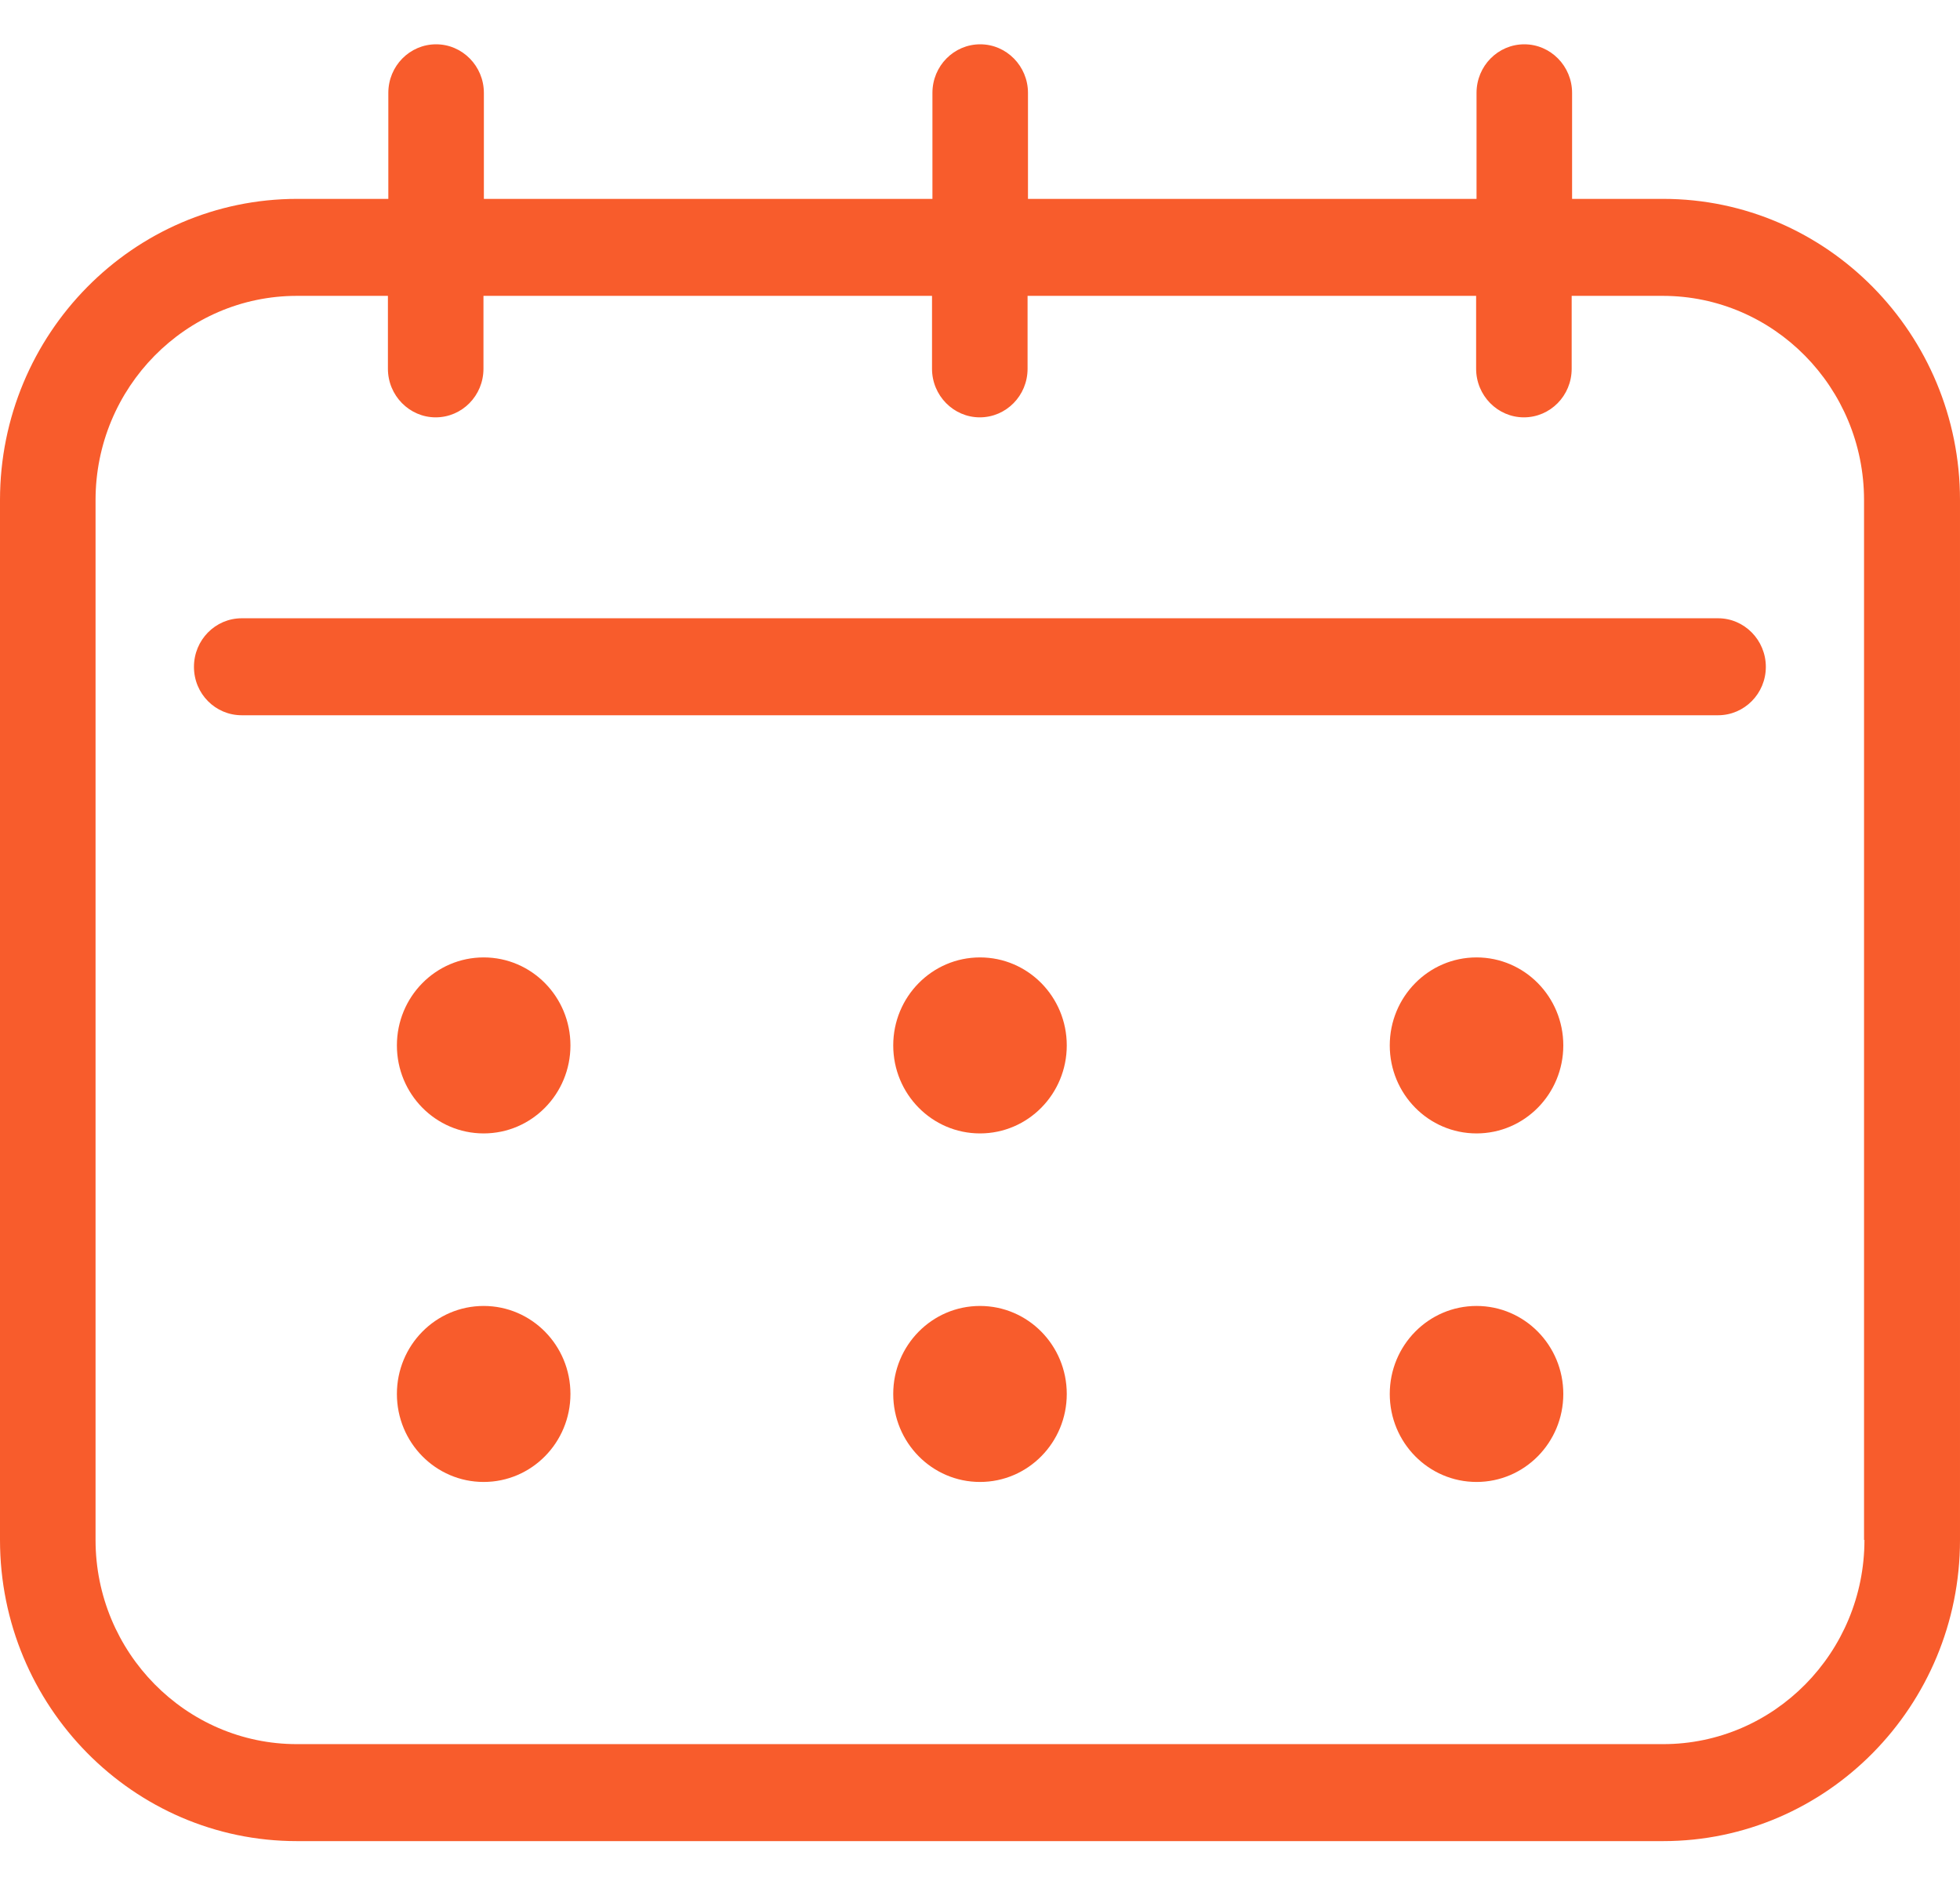 <?xml version="1.0" encoding="UTF-8"?>
<svg id="Capa_1" data-name="Capa 1" xmlns="http://www.w3.org/2000/svg" xmlns:xlink="http://www.w3.org/1999/xlink" viewBox="0 0 96 93">
  <defs>
    <style>
      .cls-1 {
        fill: none;
      }

      .cls-2 {
        fill: #f85c2c;
      }

      .cls-3 {
        clip-path: url(#clippath);
      }
    </style>
    <clipPath id="clippath">
      <rect class="cls-1" y="2.17" width="96" height="88"/>
    </clipPath>
  </defs>
  <g class="cls-3">
    <g>
      <path class="cls-2" d="M81.46,9.74h-4.46v-5.19c0-1.31-1.05-2.38-2.34-2.38s-2.34,1.06-2.34,2.38v5.19h-21.97v-5.19c0-1.31-1.05-2.38-2.34-2.38s-2.34,1.06-2.34,2.38v5.19h-21.97v-5.19c0-1.31-1.05-2.38-2.34-2.38s-2.34,1.06-2.34,2.38v5.19h-4.46C6.52,9.74,0,16.36,0,24.49v50.93c0,8.13,6.52,14.75,14.54,14.75h66.92c8.02,0,14.54-6.62,14.54-14.75V24.49c0-8.13-6.52-14.75-14.54-14.75h0ZM91.32,75.42c0,5.51-4.42,10-9.86,10H14.54c-5.43,0-9.86-4.49-9.86-10V24.49c0-5.51,4.42-10,9.86-10h4.46v3.57c0,1.31,1.05,2.38,2.34,2.38s2.34-1.06,2.34-2.38v-3.57h21.97v3.57c0,1.31,1.05,2.38,2.34,2.38s2.34-1.06,2.34-2.38v-3.57h21.97v3.57c0,1.31,1.05,2.38,2.34,2.38s2.34-1.06,2.34-2.38v-3.57h4.46c5.44,0,9.86,4.49,9.86,10v50.93h0Z"/>
      <path class="cls-2" d="M84.16,30.28H11.84c-1.29,0-2.34,1.06-2.34,2.38s1.05,2.37,2.34,2.37h72.31c1.29,0,2.34-1.06,2.34-2.37s-1.05-2.38-2.34-2.38Z"/>
      <path class="cls-2" d="M23.69,46.89c-2.35,0-4.25,1.93-4.25,4.31s1.9,4.31,4.25,4.31,4.25-1.93,4.25-4.31-1.9-4.31-4.25-4.31Z"/>
      <path class="cls-2" d="M48,46.89h0c-2.35,0-4.25,1.93-4.25,4.31h0c0,2.38,1.9,4.31,4.25,4.31h0c2.35,0,4.25-1.93,4.25-4.31h0c0-2.38-1.9-4.31-4.25-4.31Z"/>
      <path class="cls-2" d="M72.32,46.89c-2.35,0-4.25,1.93-4.25,4.31s1.9,4.31,4.25,4.31,4.25-1.93,4.25-4.31-1.9-4.31-4.25-4.31Z"/>
      <path class="cls-2" d="M23.69,63.96c-2.35,0-4.25,1.93-4.25,4.31s1.9,4.31,4.25,4.31,4.25-1.93,4.25-4.31-1.9-4.31-4.25-4.31Z"/>
      <path class="cls-2" d="M48,63.96h0c-2.35,0-4.25,1.93-4.25,4.31h0c0,2.38,1.9,4.31,4.25,4.31h0c2.35,0,4.25-1.93,4.25-4.31h0c0-2.38-1.9-4.31-4.25-4.31Z"/>
      <path class="cls-2" d="M72.32,63.96c-2.35,0-4.25,1.93-4.25,4.31s1.9,4.31,4.25,4.31,4.25-1.93,4.25-4.31-1.9-4.31-4.25-4.31Z"/>
    </g>
  </g>
</svg>